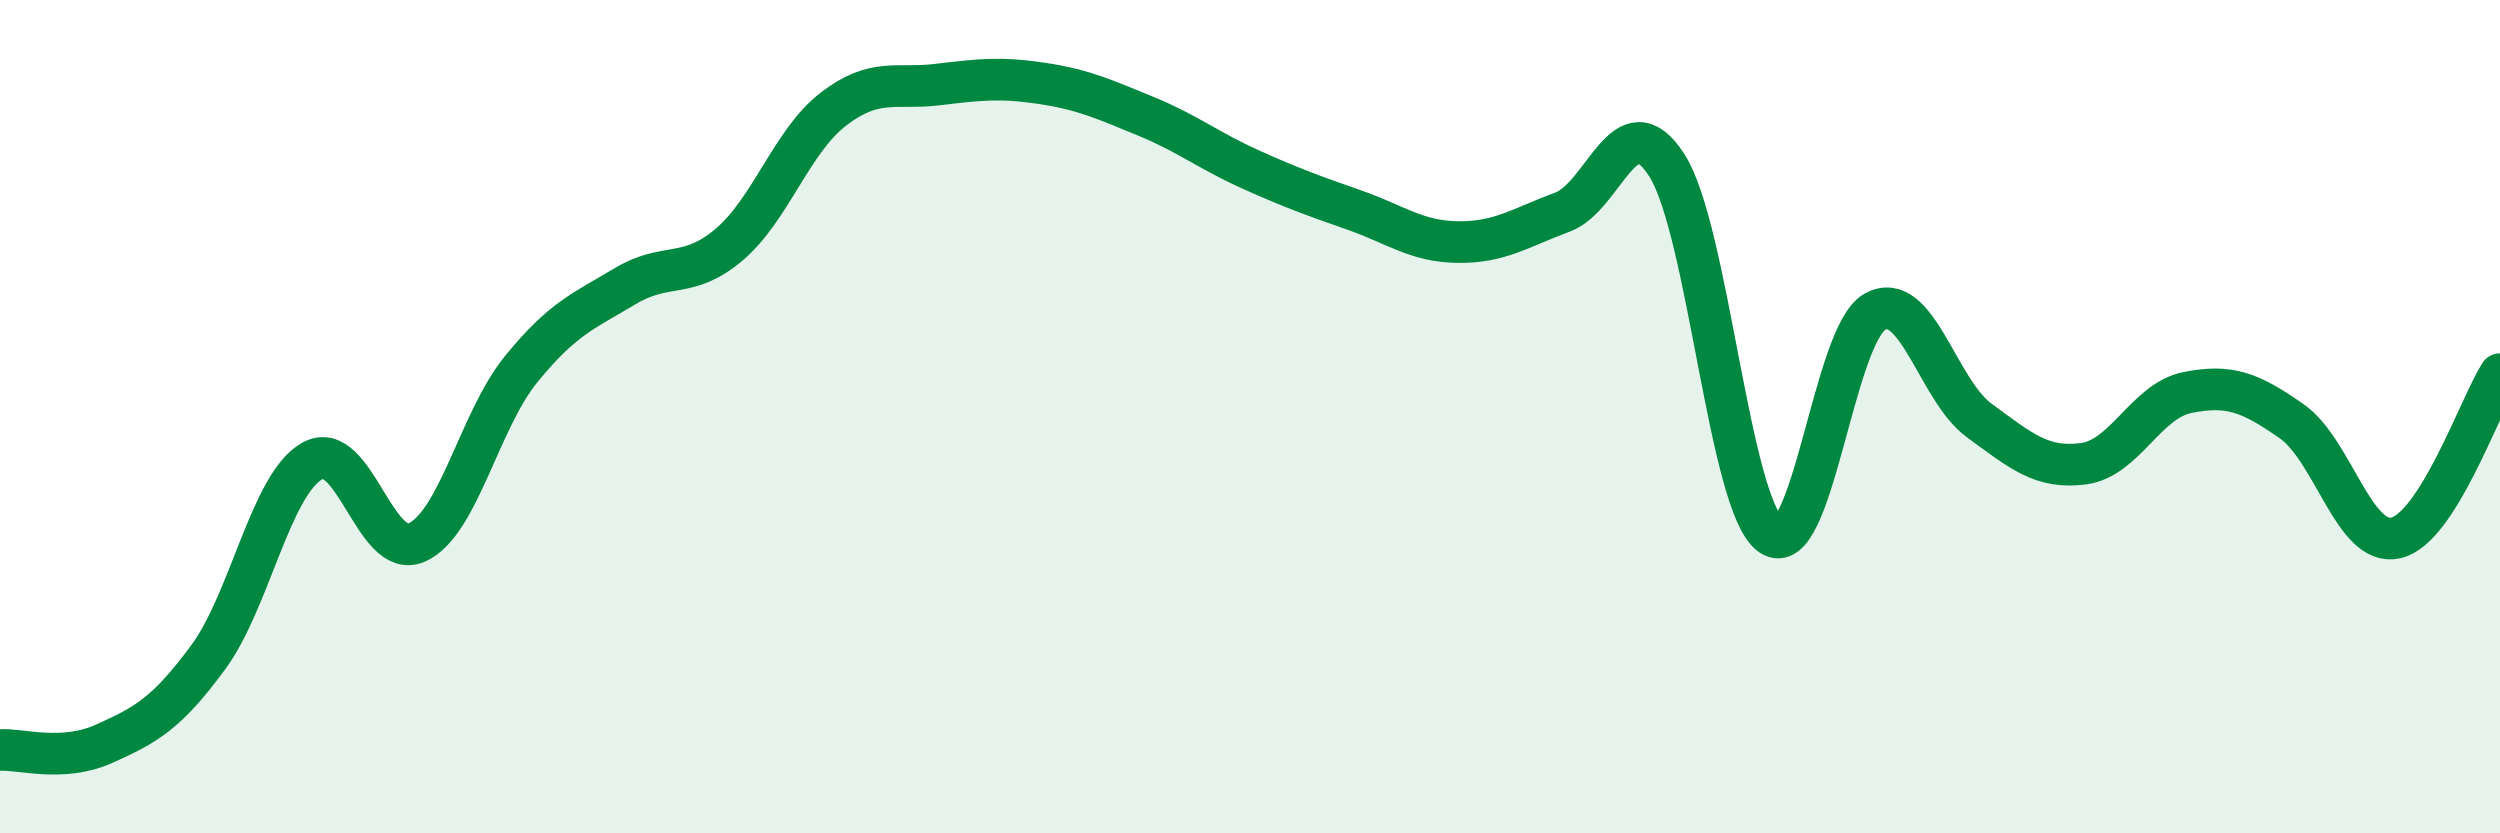 
    <svg width="60" height="20" viewBox="0 0 60 20" xmlns="http://www.w3.org/2000/svg">
      <path
        d="M 0,18 C 0.5,17.97 1.5,18.3 2.5,17.85 C 3.5,17.4 4,17.13 5,15.77 C 6,14.41 6.5,11.61 7.5,11.06 C 8.5,10.51 9,13.46 10,13.02 C 11,12.58 11.5,10.1 12.5,8.87 C 13.5,7.64 14,7.47 15,6.87 C 16,6.27 16.5,6.72 17.5,5.87 C 18.5,5.02 19,3.39 20,2.62 C 21,1.85 21.5,2.15 22.5,2.03 C 23.5,1.91 24,1.85 25,2 C 26,2.15 26.5,2.38 27.5,2.79 C 28.5,3.2 29,3.61 30,4.06 C 31,4.51 31.5,4.69 32.5,5.04 C 33.5,5.39 34,5.8 35,5.81 C 36,5.82 36.5,5.46 37.5,5.09 C 38.5,4.72 39,2.41 40,3.96 C 41,5.51 41.5,12.14 42.5,12.84 C 43.5,13.54 44,8.03 45,7.48 C 46,6.93 46.5,9.36 47.5,10.09 C 48.5,10.82 49,11.26 50,11.13 C 51,11 51.5,9.62 52.5,9.42 C 53.5,9.22 54,9.41 55,10.11 C 56,10.81 56.5,13.14 57.5,12.91 C 58.5,12.68 59.5,9.77 60,8.98L60 20L0 20Z"
        fill="#008740"
        opacity="0.1"
        stroke-linecap="round"
        stroke-linejoin="round"
      />
      <path
        d="M 0,18 C 0.5,17.97 1.5,18.3 2.5,17.85 C 3.5,17.4 4,17.13 5,15.77 C 6,14.41 6.5,11.61 7.5,11.06 C 8.5,10.51 9,13.46 10,13.02 C 11,12.58 11.5,10.1 12.5,8.87 C 13.5,7.64 14,7.47 15,6.87 C 16,6.27 16.5,6.72 17.5,5.87 C 18.5,5.02 19,3.39 20,2.62 C 21,1.85 21.5,2.15 22.5,2.03 C 23.5,1.91 24,1.85 25,2 C 26,2.15 26.5,2.38 27.5,2.79 C 28.5,3.2 29,3.61 30,4.06 C 31,4.51 31.5,4.69 32.5,5.04 C 33.5,5.39 34,5.8 35,5.81 C 36,5.82 36.5,5.46 37.5,5.09 C 38.5,4.72 39,2.41 40,3.96 C 41,5.51 41.5,12.14 42.5,12.84 C 43.5,13.54 44,8.03 45,7.48 C 46,6.93 46.5,9.36 47.5,10.09 C 48.5,10.82 49,11.26 50,11.13 C 51,11 51.5,9.62 52.5,9.42 C 53.5,9.22 54,9.41 55,10.11 C 56,10.81 56.5,13.14 57.5,12.91 C 58.5,12.68 59.5,9.77 60,8.98"
        stroke="#008740"
        stroke-width="1"
        fill="none"
        stroke-linecap="round"
        stroke-linejoin="round"
      />
    </svg>
  